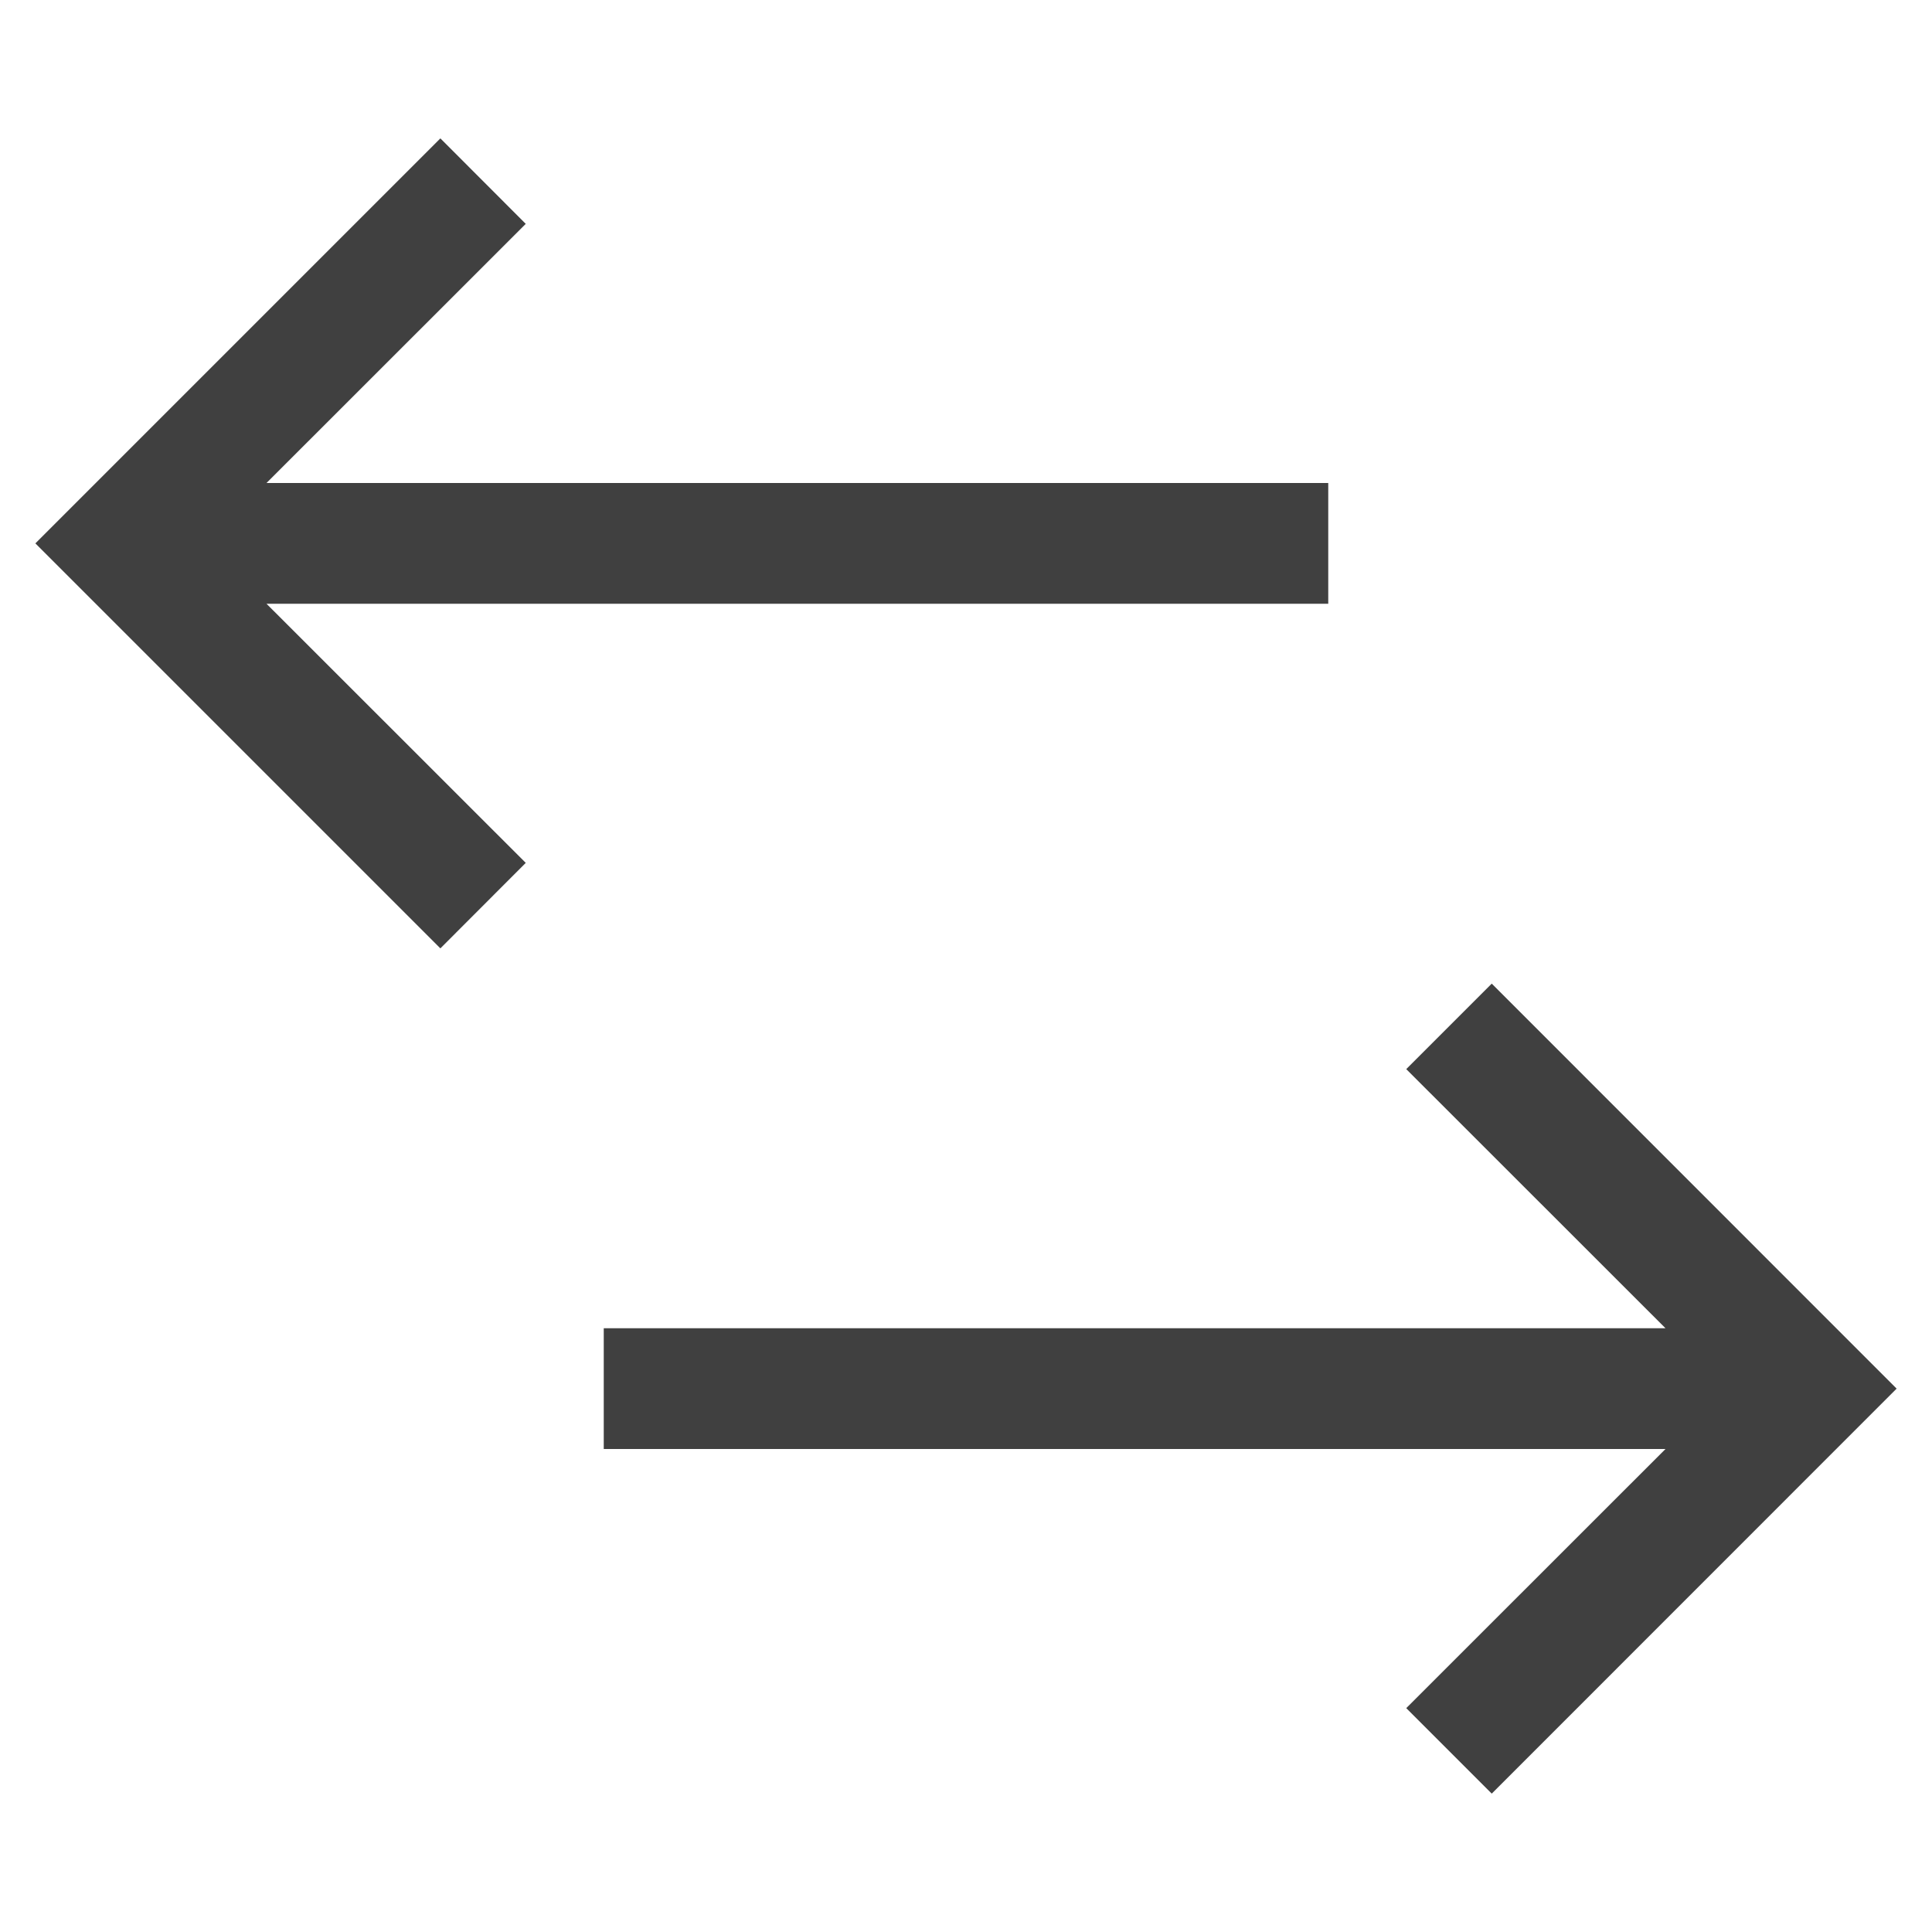 <svg width="16" height="16" viewBox="0 0 16 16" fill="none" xmlns="http://www.w3.org/2000/svg">
<path fill-rule="evenodd" clip-rule="evenodd" d="M13.793 11L11.646 8.854L12.354 8.146L15.707 11.5L12.354 14.854L11.646 14.146L13.793 12H5V11H13.793Z" fill="#404040"/>
<path fill-rule="evenodd" clip-rule="evenodd" d="M2.207 5L4.354 7.146L3.647 7.854L0.293 4.5L3.647 1.146L4.354 1.854L2.207 4L11 4V5L2.207 5Z" fill="#404040"/>
</svg>
